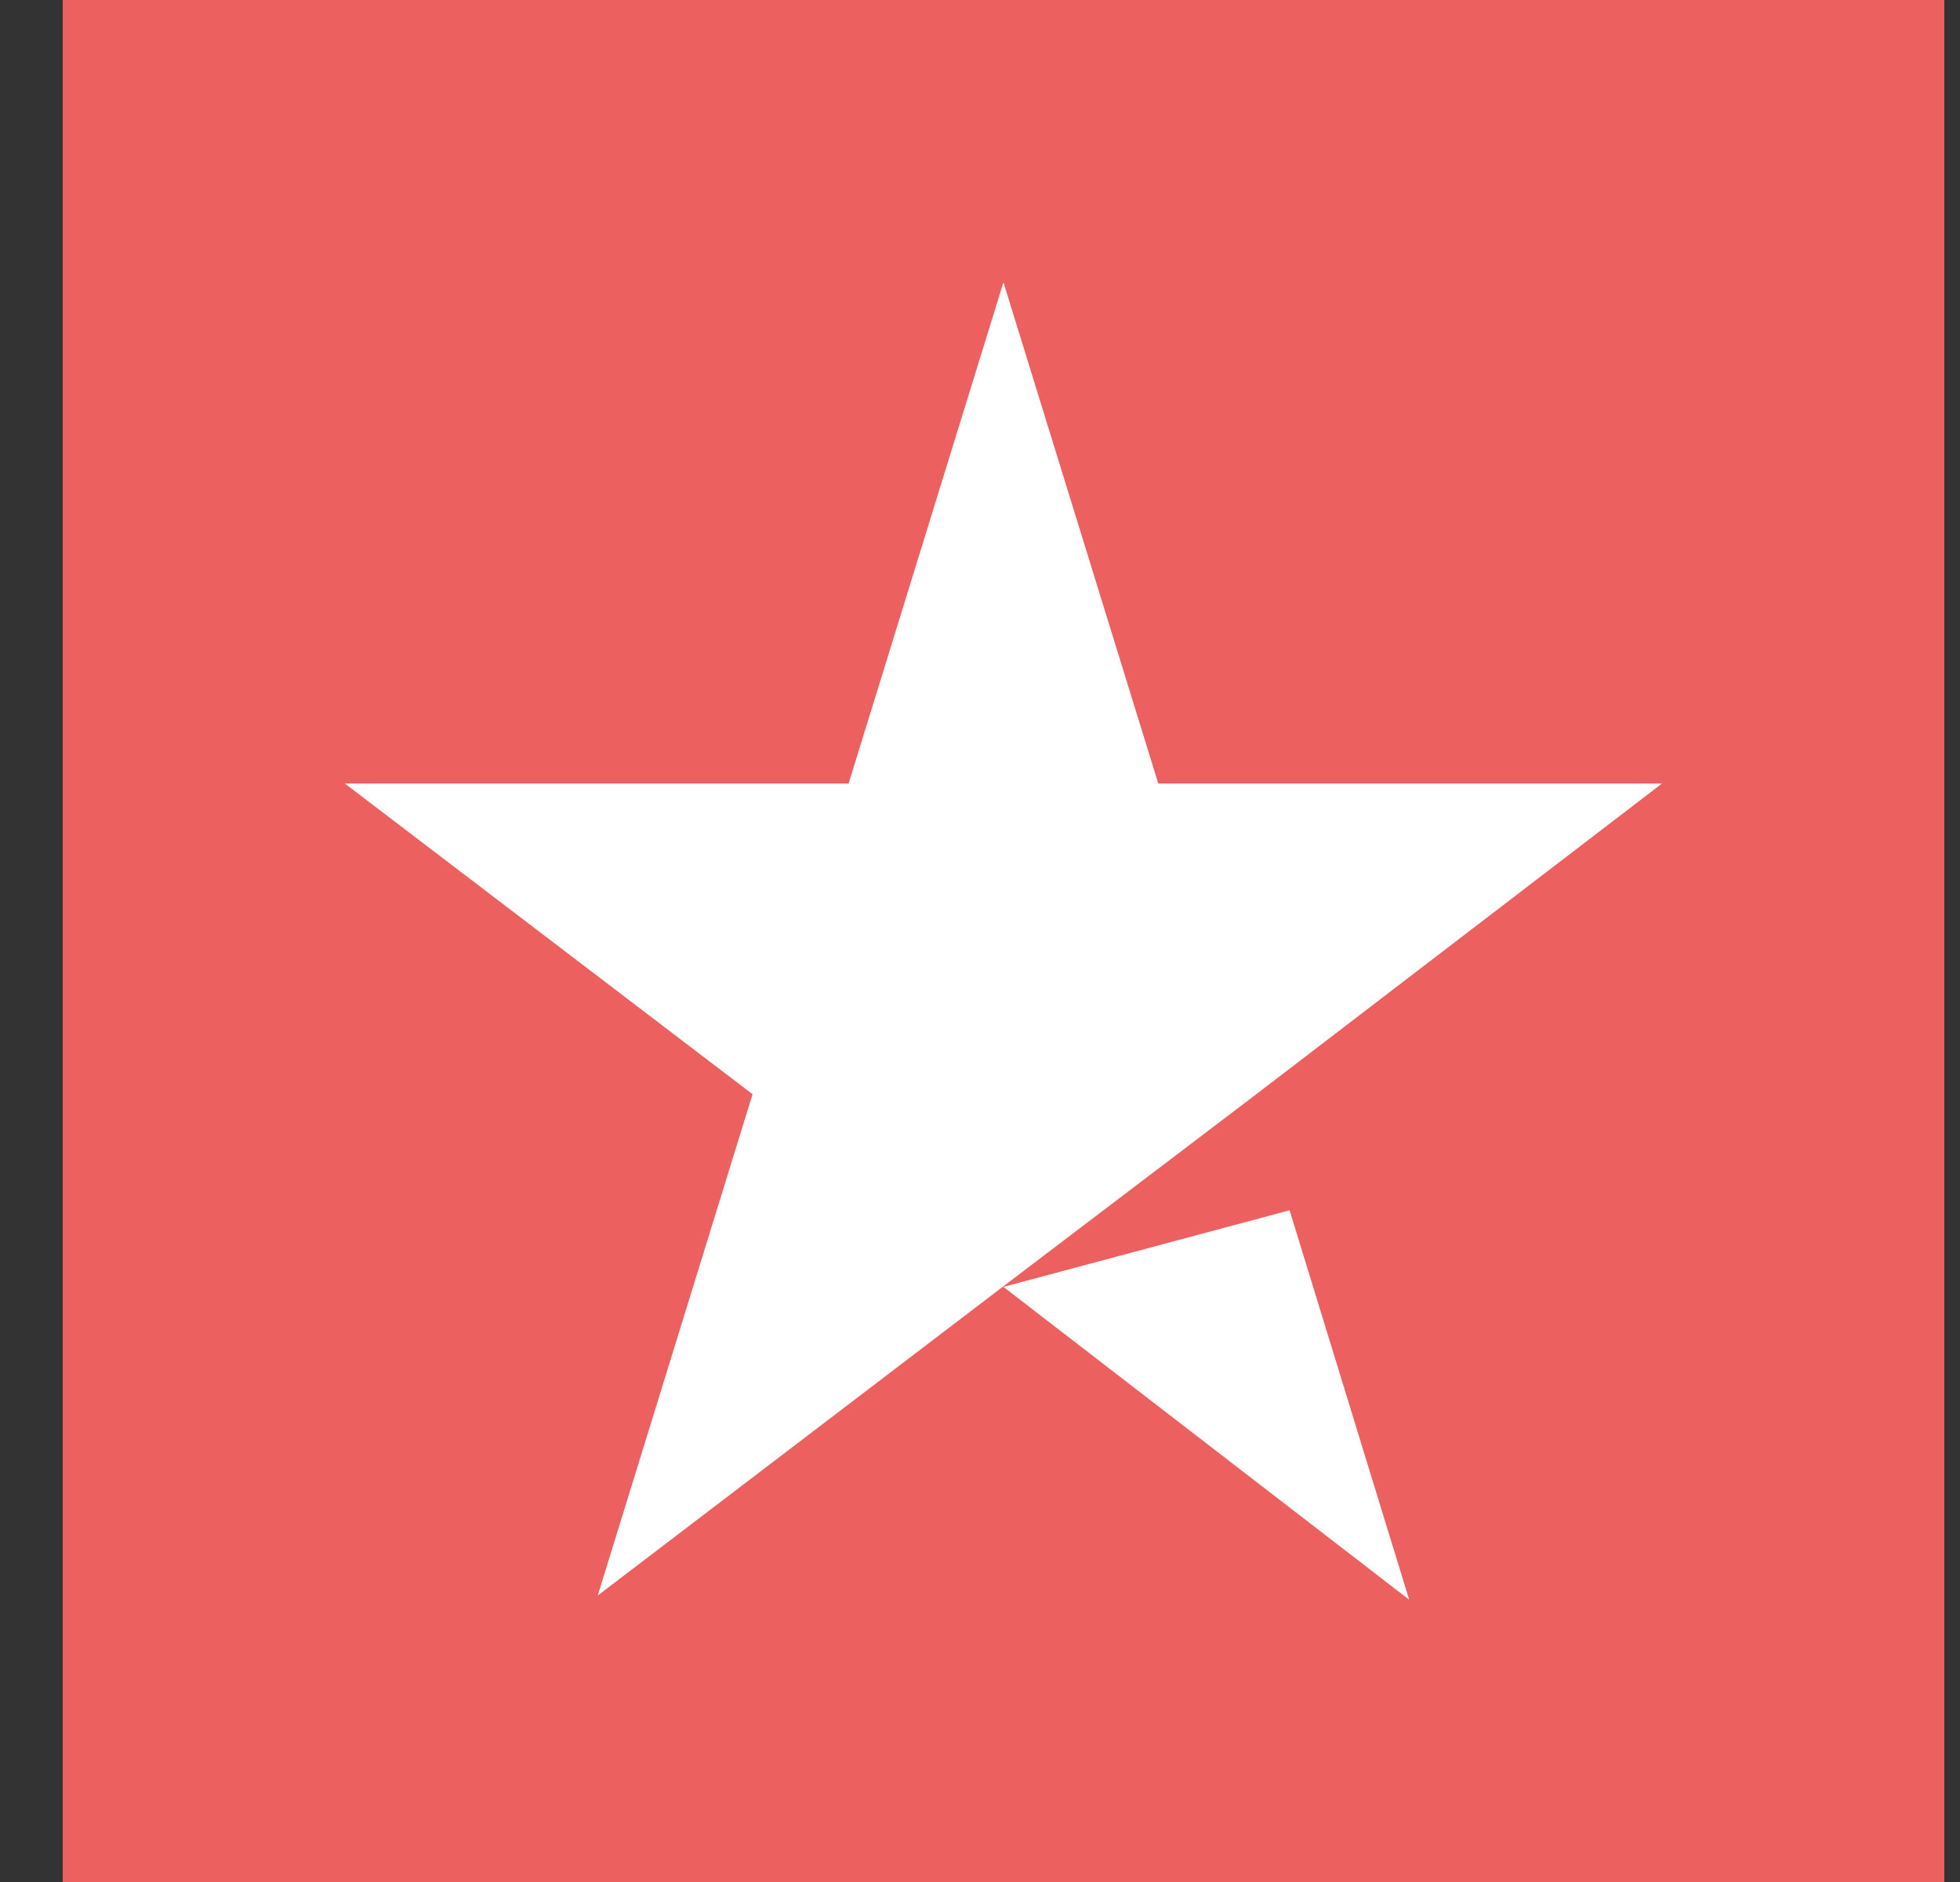 <svg width="25" height="24" viewBox="0 0 25 24" fill="none" xmlns="http://www.w3.org/2000/svg">
<rect x="0" y="0" width="25" height="24" fill="#333333" stroke="none"/>
<rect width="24" height="24" transform="translate(0.8)" fill="#EC605F"/>
<path d="M12.799 16.411L16.449 15.434L17.974 20.4L12.799 16.411ZM21.199 9.992H14.774L12.799 3.6L10.824 9.992H4.399L9.599 13.954L7.624 20.347L12.824 16.384L16.024 13.954L21.199 9.992Z" fill="white"/>
</svg>
